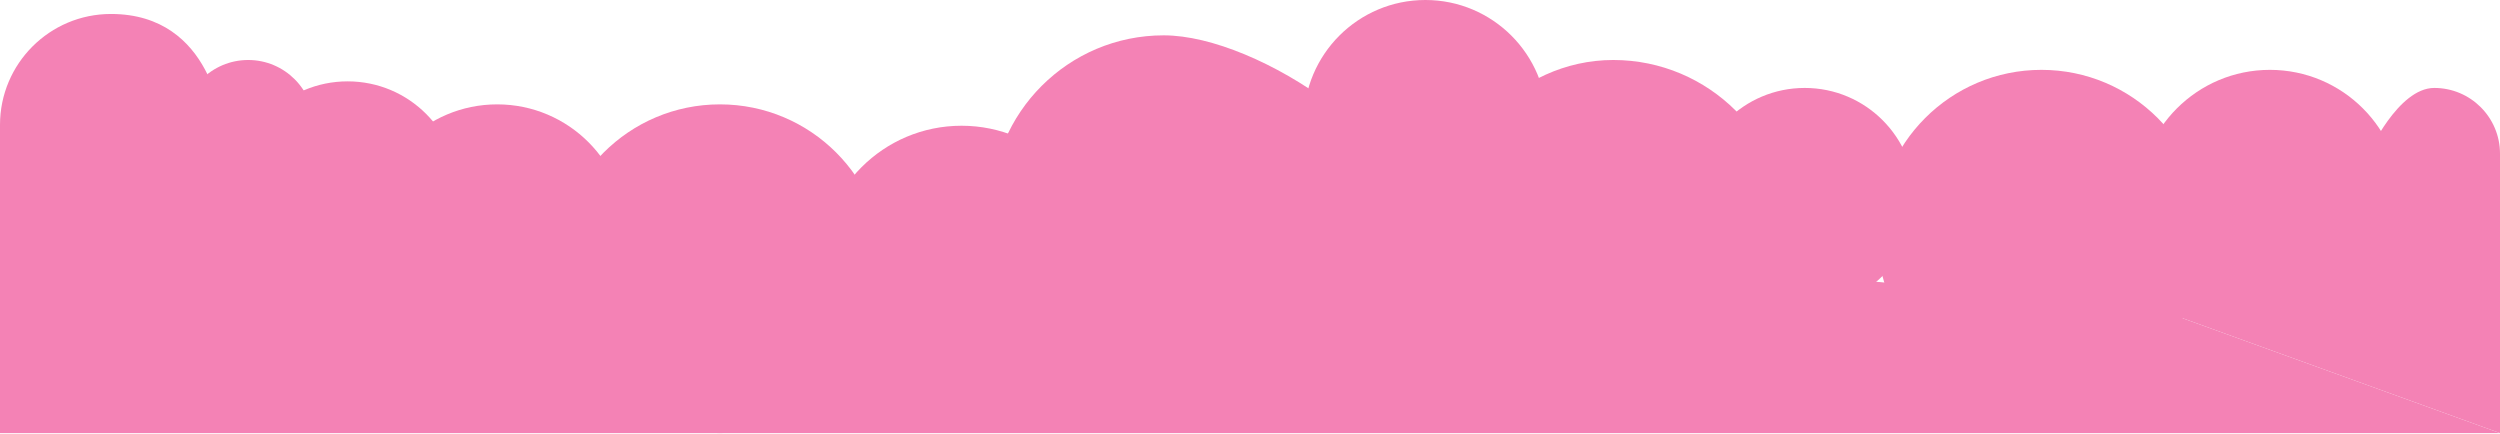 <?xml version="1.0" encoding="UTF-8"?> <svg xmlns="http://www.w3.org/2000/svg" width="1521" height="264" viewBox="0 0 1521 264" fill="none"> <path d="M867.201 148C867.201 205.99 765.99 231.5 708 231.5C650.01 231.5 603 184.49 603 126.5C603 68.51 650.01 21.5 708 21.5C765.99 21.5 867.201 90.01 867.201 148Z" fill="#F482B5"></path> <path d="M671 162.5C671 209.996 632.496 248.5 585 248.5C537.504 248.5 499 209.996 499 162.5C499 115.003 537.504 76.5 585 76.5C632.496 76.5 671 115.003 671 162.5Z" fill="#F482B5"></path> <path d="M1461 122.5C1461 166.683 1425.18 202.5 1381 202.5C1336.82 202.5 1301 166.683 1301 122.5C1301 78.317 1336.82 42.5 1381 42.5C1425.18 42.5 1461 78.317 1461 122.5Z" fill="#F482B5"></path> <path d="M538 163.5C538 218.728 493.228 263.5 438 263.5C382.772 263.5 338 218.728 338 163.5C338 108.271 382.772 63.5 438 63.5C493.228 63.5 538 108.271 538 163.5Z" fill="#F482B5"></path> <path d="M1342 142.5C1342 197.728 1297.23 242.5 1242 242.5C1186.77 242.5 1142 197.728 1142 142.5C1142 87.272 1186.77 42.5 1242 42.5C1297.23 42.5 1342 87.272 1342 142.5Z" fill="#F482B5"></path> <path d="M381 142C381 185.354 345.854 220.5 302.5 220.5C259.146 220.5 224 185.354 224 142C224 98.646 259.146 63.5 302.5 63.5C345.854 63.5 381 98.646 381 142Z" fill="#F482B5"></path> <path d="M1165 120.5C1165 157.503 1135 187.5 1098 187.5C1061 187.5 1031 157.503 1031 120.5C1031 83.497 1061 53.5 1098 53.5C1135 53.5 1165 83.497 1165 120.5Z" fill="#F482B5"></path> <path d="M279 117C279 154.279 248.779 184.5 211.5 184.5C174.221 184.5 144 154.279 144 117C144 79.721 174.221 49.5 211.5 49.5C248.779 49.5 279 79.721 279 117Z" fill="#F482B5"></path> <path d="M1087 142C1087 200.266 1039.77 247.5 981.5 247.5C923.234 247.5 875.5 204.475 875.5 146.209C875.5 87.943 923.234 36.5 981.5 36.5C1039.77 36.5 1087 83.734 1087 142Z" fill="#F482B5"></path> <path d="M135 76L1311 187.5L1521 263.5H972H664.5H135H0C0 263.5 0 113.279 0 76C0 38.721 30.221 8.5 67.5 8.5C130 8.5 135 76 135 76Z" fill="#F482B5"></path> <path d="M941.201 74C941.201 114.869 908.07 148 867.201 148C826.332 148 793.201 114.869 793.201 74C793.201 33.131 826.332 0 867.201 0C908.07 0 941.201 33.131 941.201 74Z" fill="#F482B5"></path> <path d="M191 76.5C191 98.591 173.091 116.5 151 116.5C128.909 116.5 111 98.591 111 76.5C111 54.409 128.909 36.5 151 36.5C173.091 36.5 191 54.409 191 76.5Z" fill="#F482B5"></path> <path d="M1521 93.5C1521 115.591 1521 263.5 1521 263.5L1311 187.5L1441 93.5C1441 93.5 1458.91 53.5 1481 53.5C1503.09 53.5 1521 71.409 1521 93.5Z" fill="#F482B5"></path> </svg> 